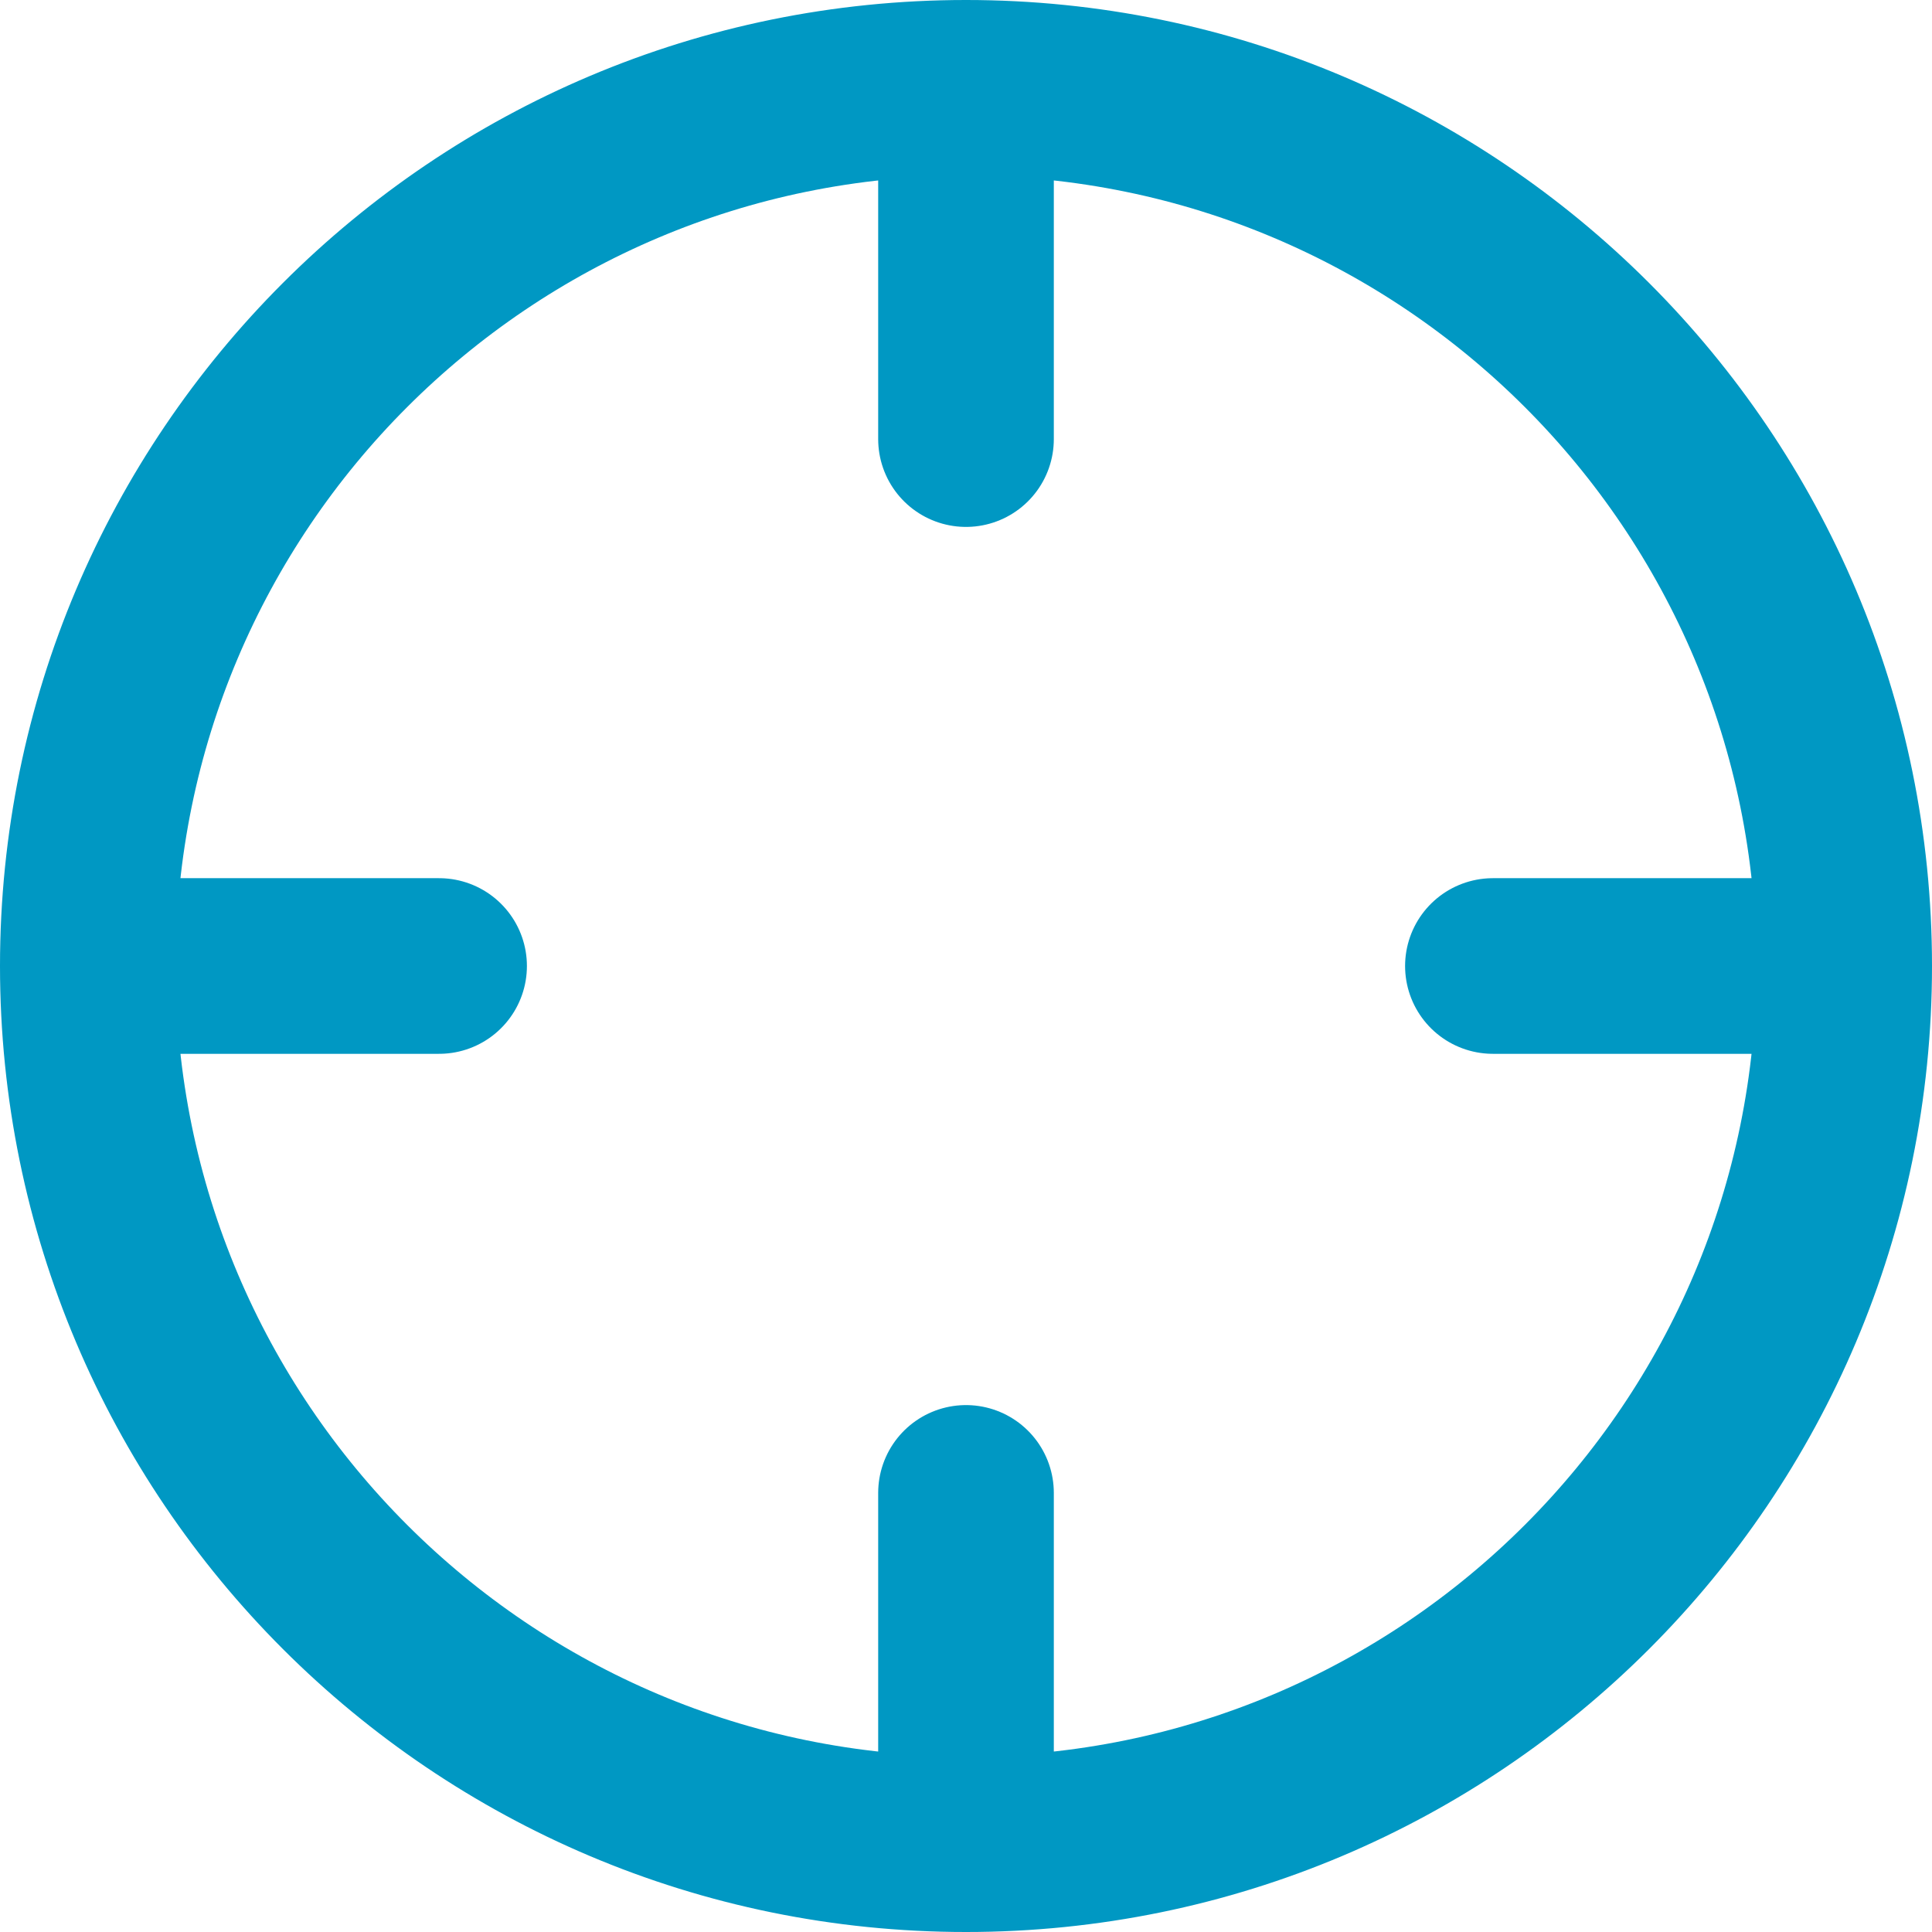 <svg width="22" height="22" viewBox="0 0 22 22" fill="none" xmlns="http://www.w3.org/2000/svg">
<path d="M21 11C21 16.523 16.523 21 11 21M21 11C21 5.477 16.523 1 11 1M21 11H17M11 21C5.477 21 1 16.523 1 11M11 21V17M1 11C1 5.477 5.477 1 11 1M1 11H5M11 1V5" stroke="#0098C3" stroke-width="2" stroke-linecap="round" stroke-linejoin="round"/>
</svg>
